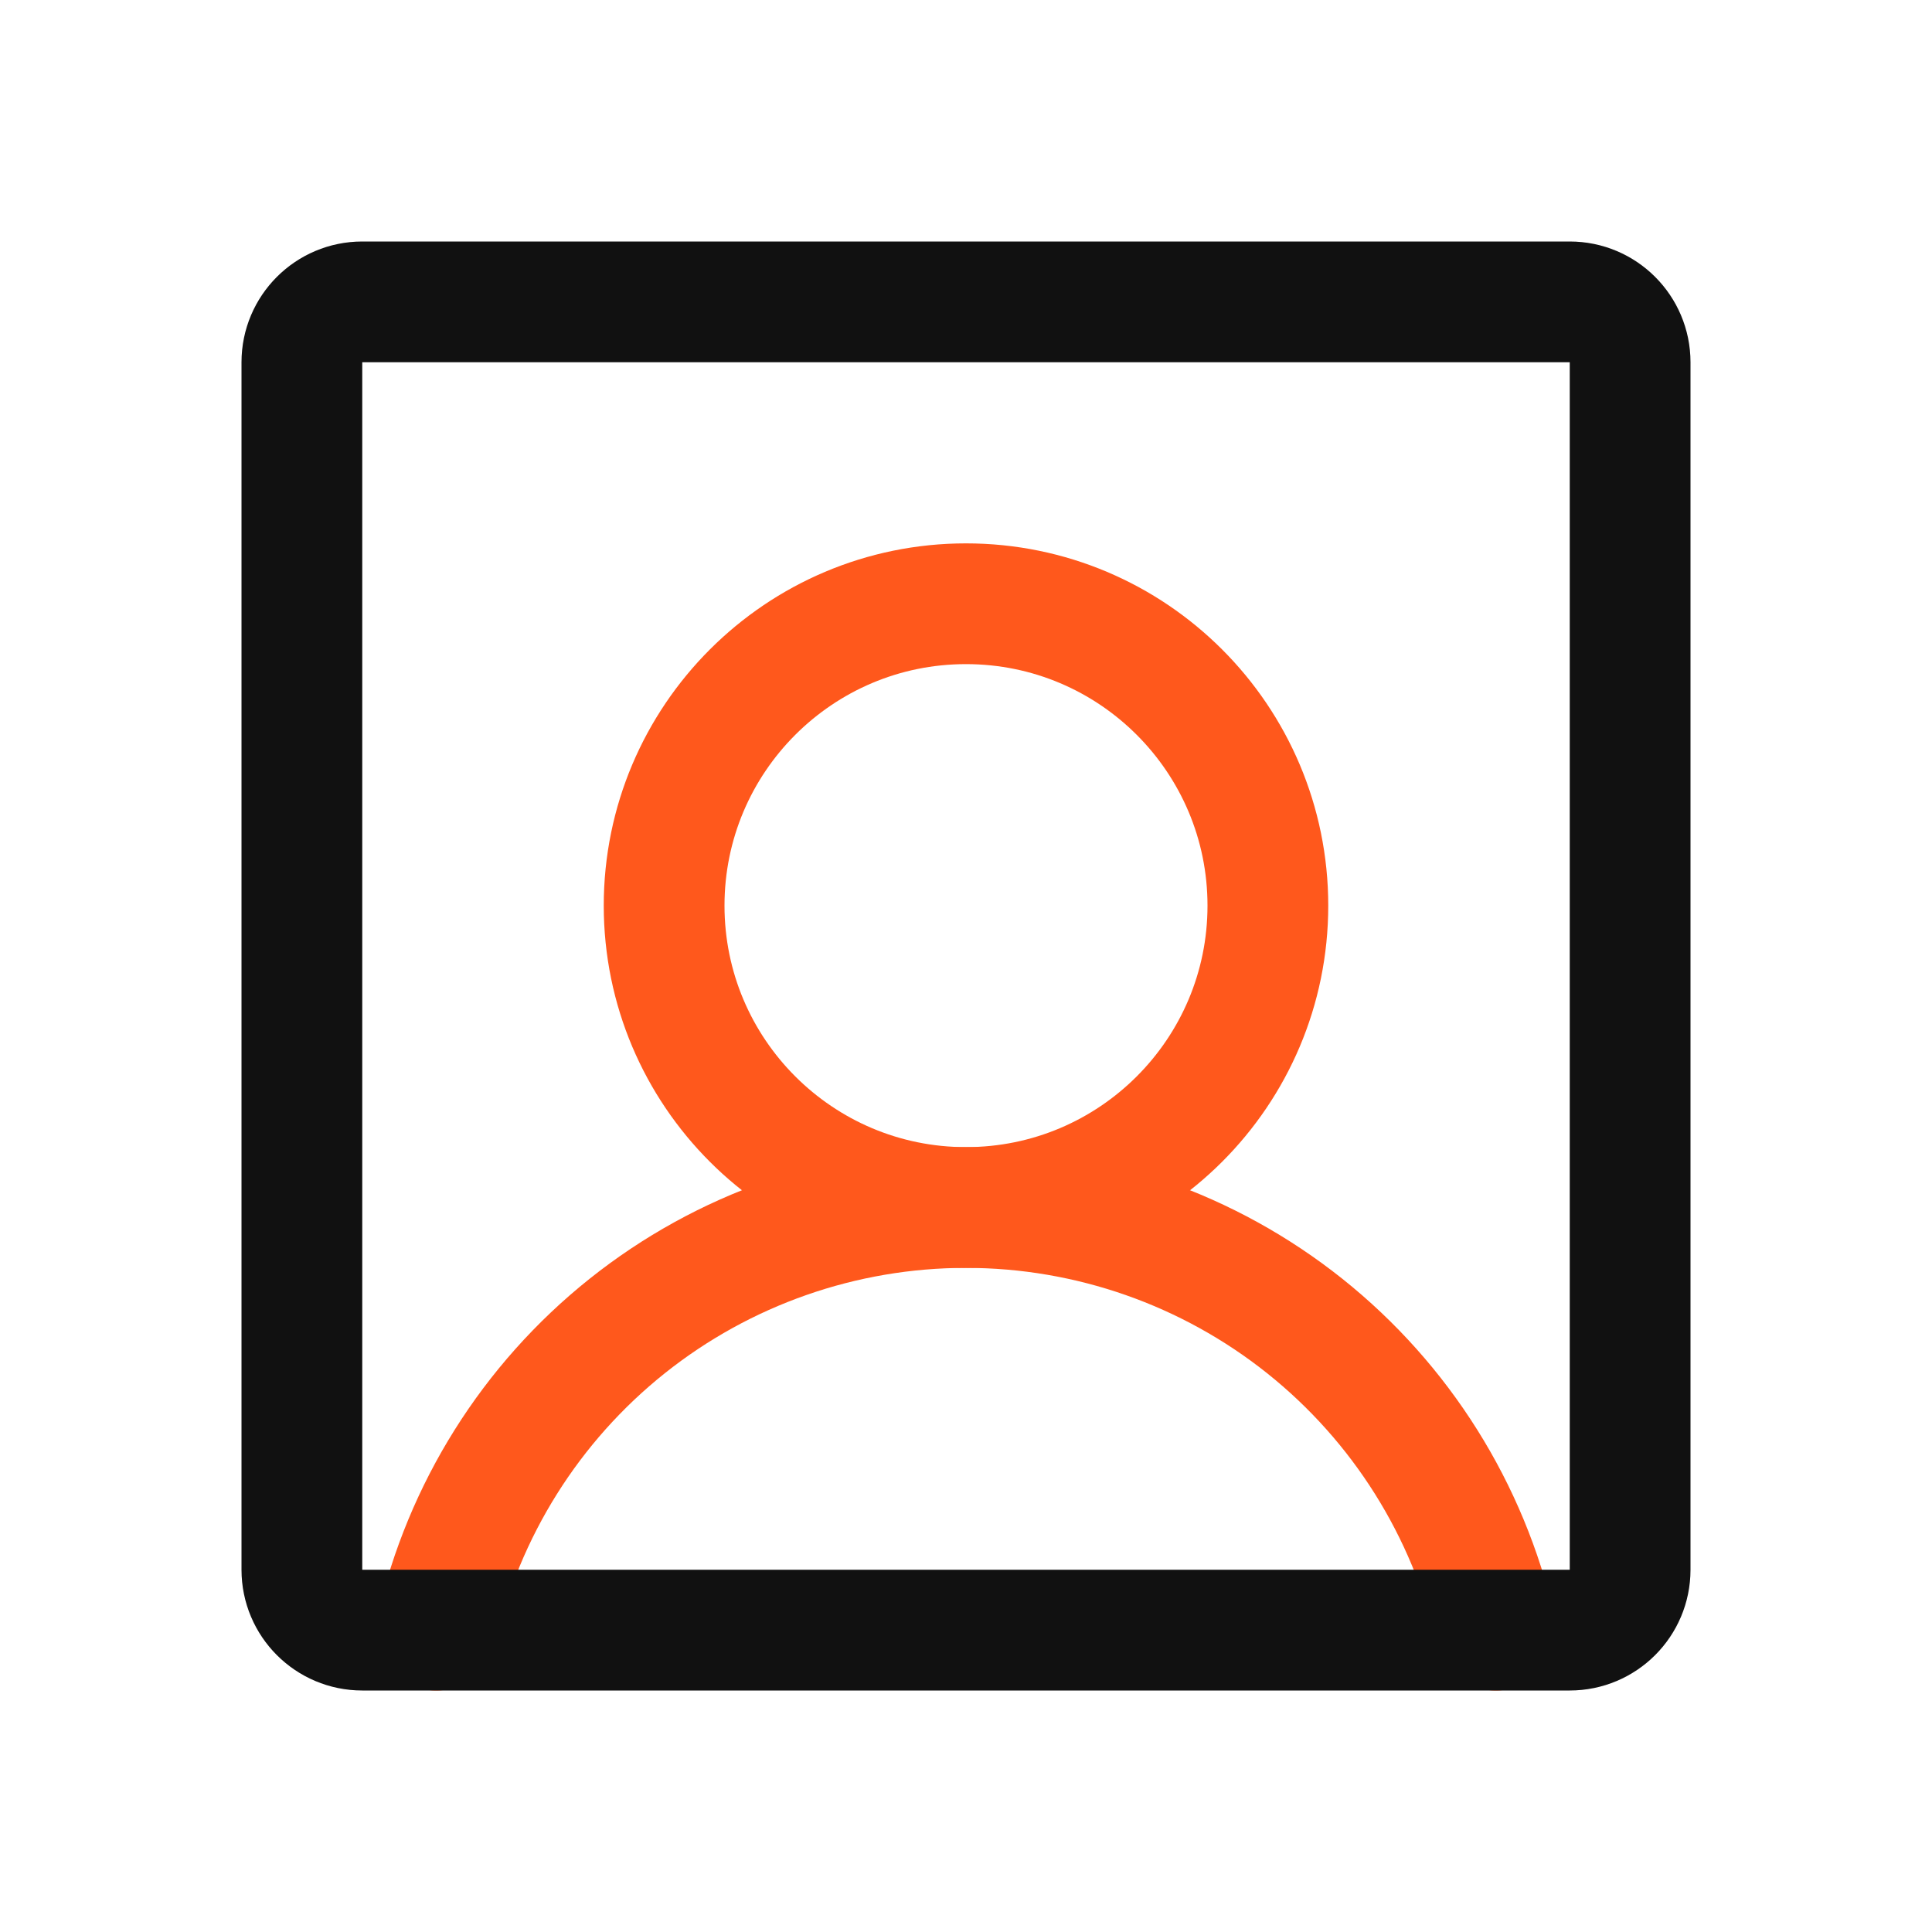 <svg width="32" height="32" viewBox="0 0 32 32" fill="none" xmlns="http://www.w3.org/2000/svg">
<path d="M16 20C18.761 20 21 17.761 21 15C21 12.239 18.761 10 16 10C13.239 10 11 12.239 11 15C11 17.761 13.239 20 16 20Z" stroke="#FF581C" stroke-width="2" stroke-linecap="round" stroke-linejoin="round"/>
<path d="M7.225 27C7.678 25.012 8.793 23.236 10.387 21.964C11.981 20.693 13.96 20 16 20C18.039 20 20.018 20.693 21.612 21.964C23.206 23.236 24.321 25.012 24.775 27" stroke="#FF581C" stroke-width="2" stroke-linecap="round" stroke-linejoin="round"/>
<path d="M26 5H6C5.448 5 5 5.448 5 6V26C5 26.552 5.448 27 6 27H26C26.552 27 27 26.552 27 26V6C27 5.448 26.552 5 26 5Z" stroke="#111111" stroke-width="2" stroke-linecap="round" stroke-linejoin="round"/>
</svg>
